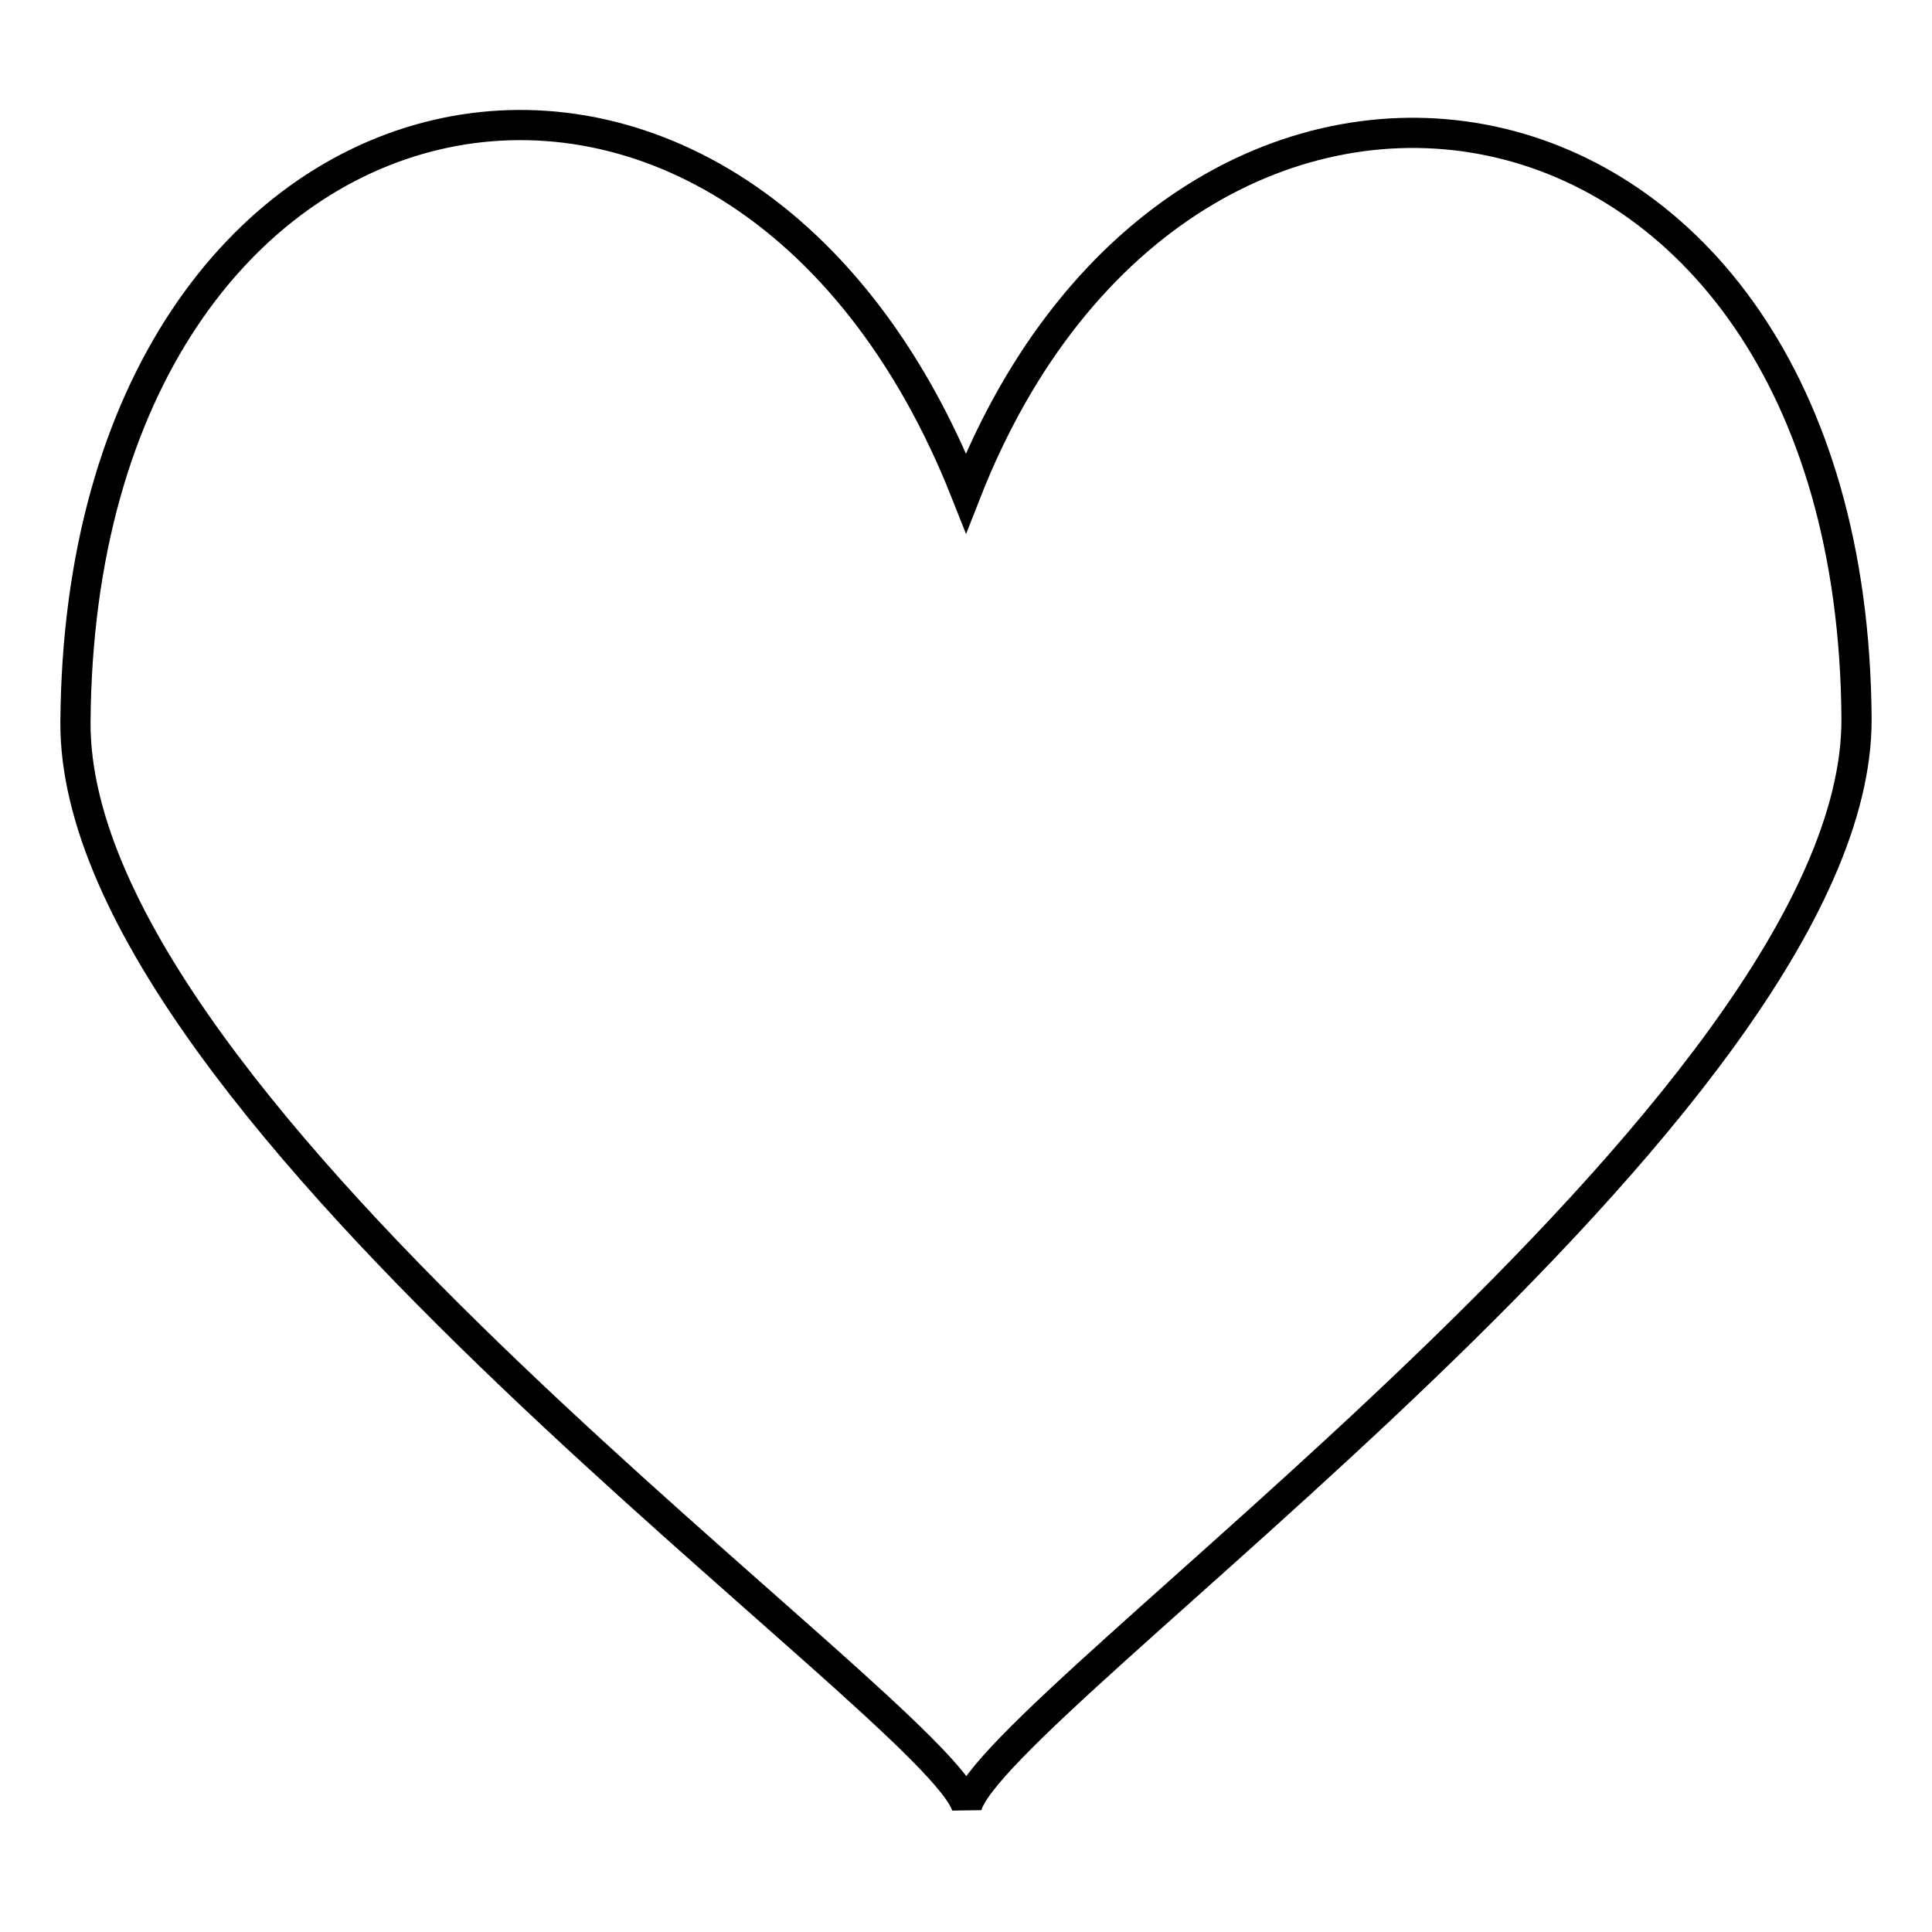 <?xml version="1.0" encoding="utf-8"?>
<!-- Svg Vector Icons : http://www.onlinewebfonts.com/icon -->
<!DOCTYPE svg PUBLIC "-//W3C//DTD SVG 1.1//EN" "http://www.w3.org/Graphics/SVG/1.1/DTD/svg11.dtd">
<svg version="1.1" xmlns="http://www.w3.org/2000/svg" xmlns:xlink="http://www.w3.org/1999/xlink" x="0px" y="0px" viewBox="0 0 256 256" enable-background="new 0 0 256 256" xml:space="preserve">
<g><g><path stroke-width="4" fill-opacity="0" stroke="#000000"  d="M128,65.3C97.4-12,10.6,6,10,95.7c-0.3,51.9,114.7,130.9,118.1,143.7c3.1-13.3,118.2-92.8,117.9-144.2C245.4,5.3,157.1-8.9,128,65.3z"/></g></g>
</svg>